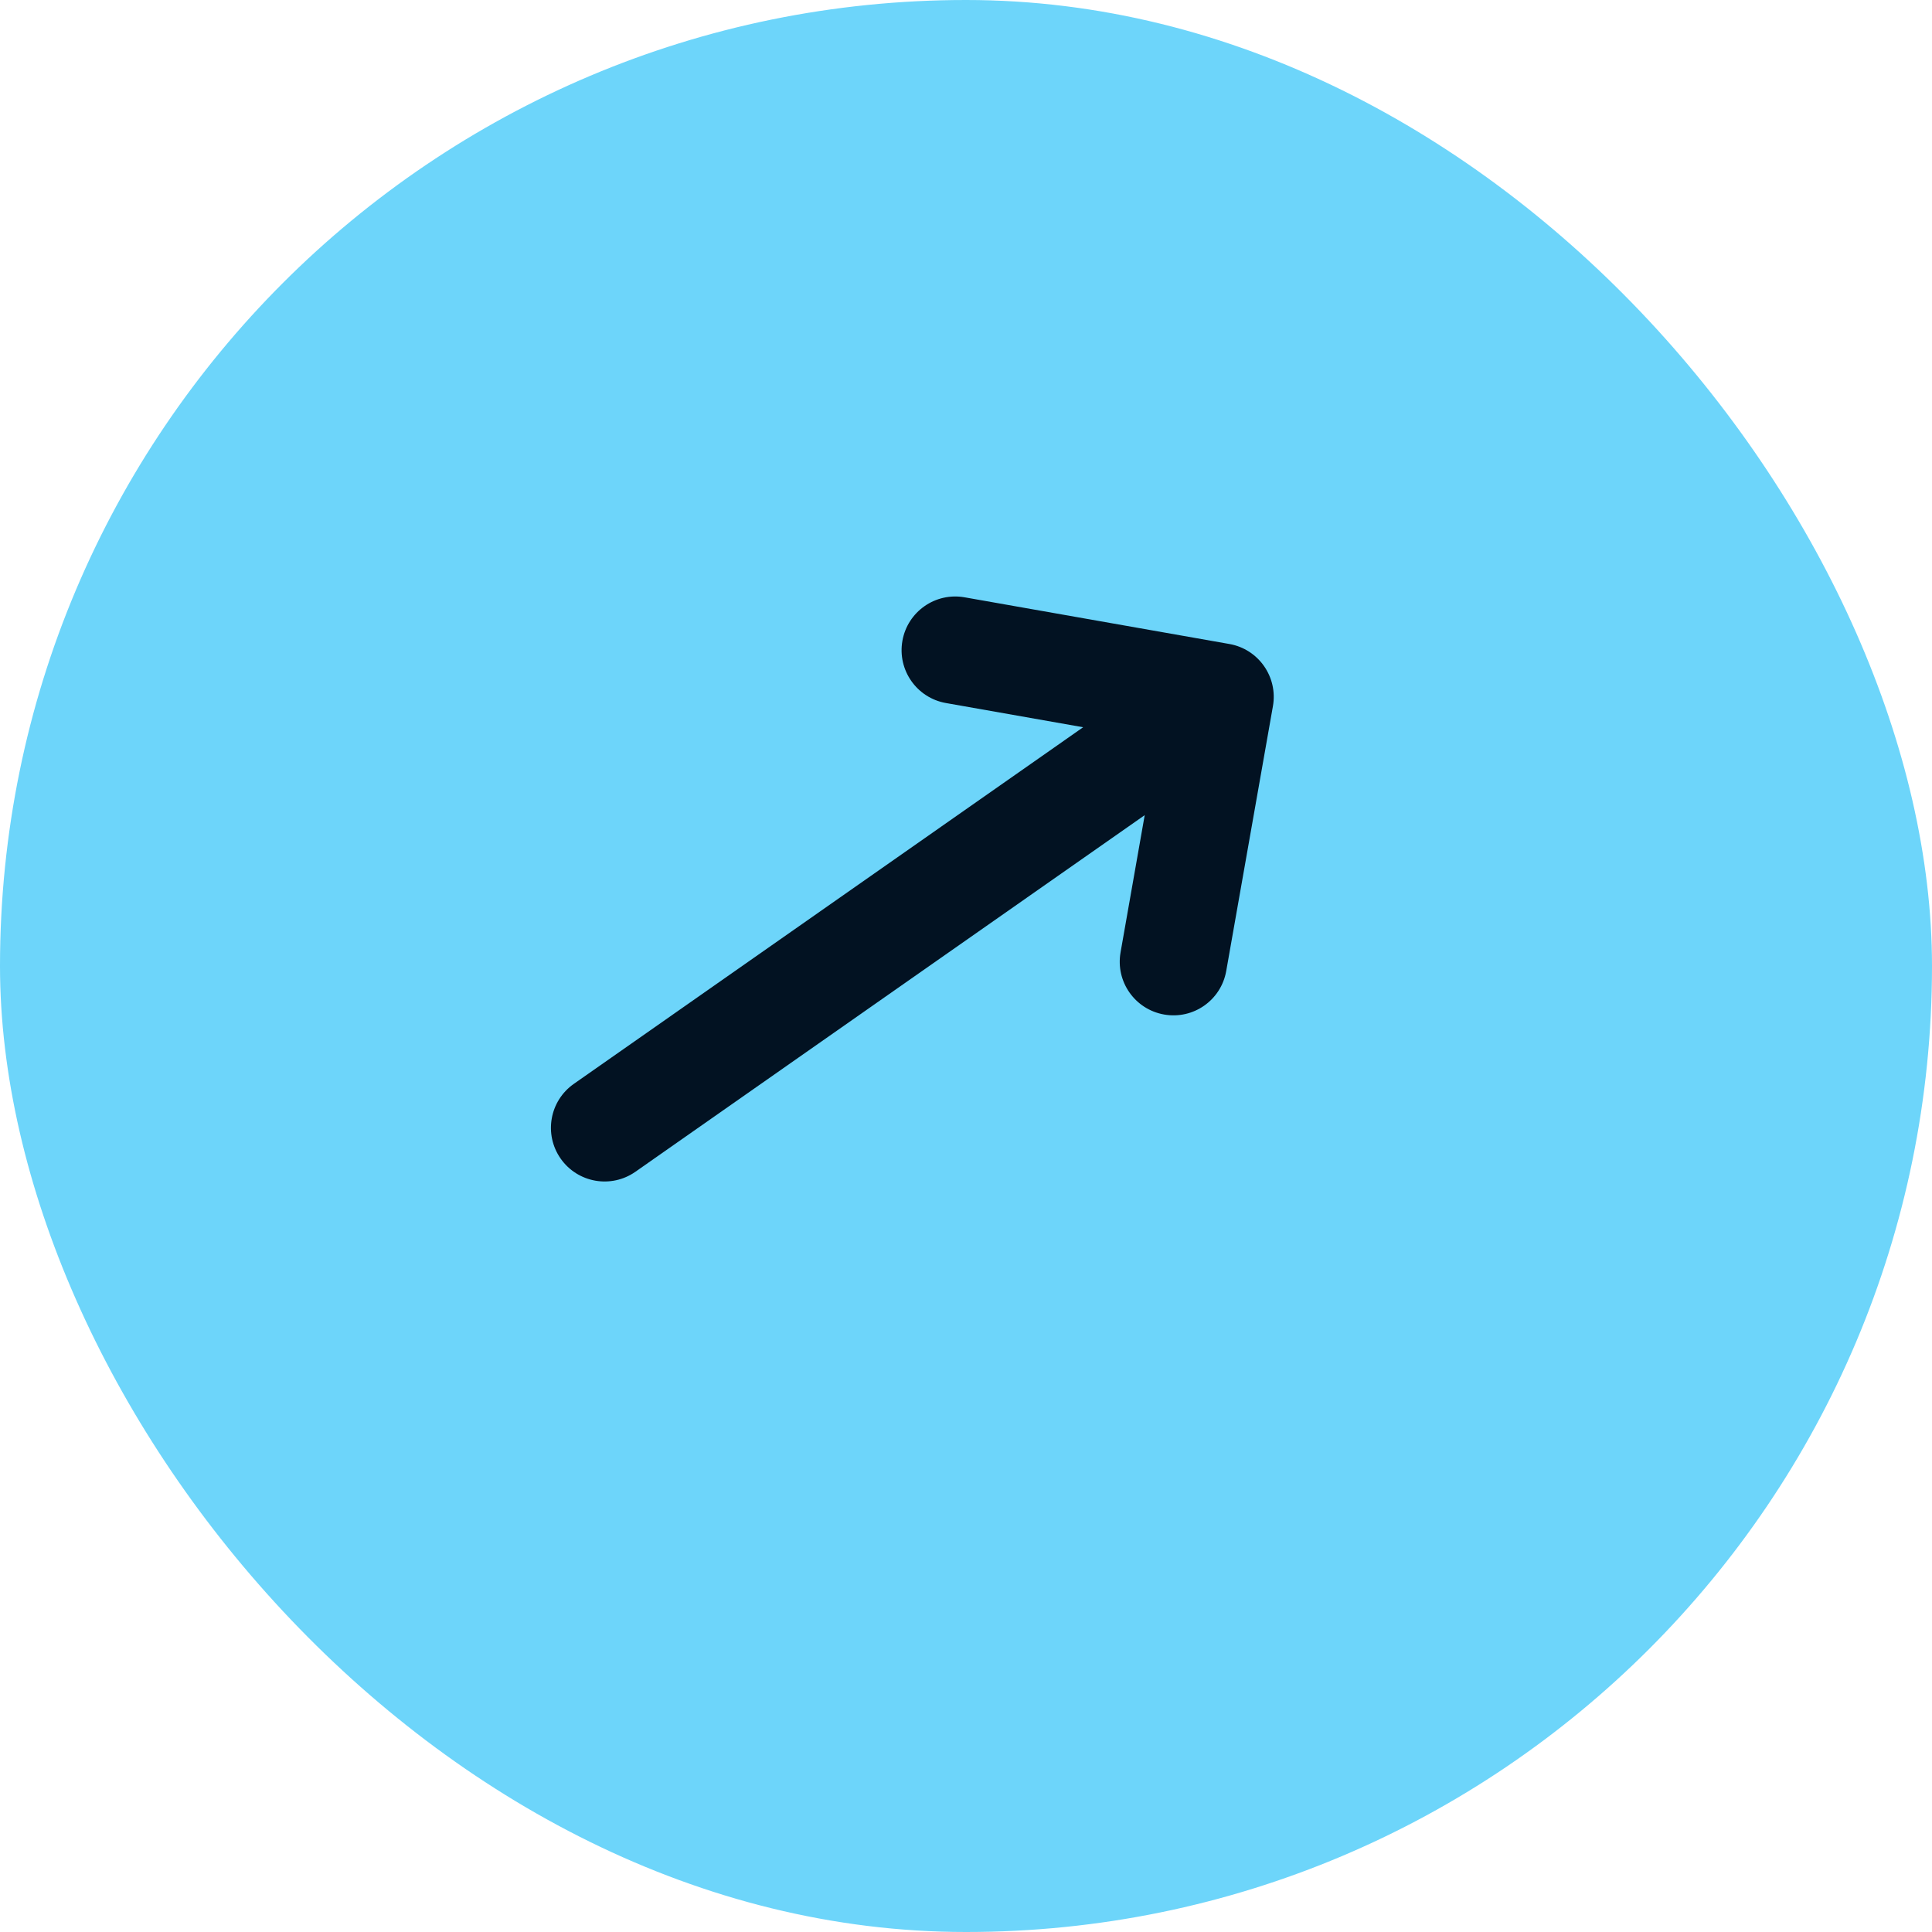 <svg width="36" height="36" viewBox="0 0 36 36" fill="none" xmlns="http://www.w3.org/2000/svg">
<rect width="36" height="36" rx="18" fill="#6DD5FA"/>
<g clip-path="url(#clip0_2_211)">
<path d="M23.719 13.159L22.849 18.093C22.801 18.365 22.648 18.592 22.438 18.739C22.228 18.886 21.963 18.952 21.691 18.904C21.147 18.808 20.784 18.29 20.88 17.746L21.33 15.189L11.84 21.834C11.387 22.151 10.764 22.041 10.447 21.589C10.13 21.136 10.24 20.513 10.693 20.196L20.183 13.551L17.626 13.1C17.082 13.004 16.719 12.485 16.815 11.941C16.911 11.397 17.43 11.034 17.974 11.13L22.908 12C23.452 12.096 23.815 12.615 23.719 13.159Z" fill="#021222"/>
</g>
<defs>
<clipPath id="clip0_2_211">
<rect width="16" height="16" fill="white" transform="translate(5.858 15.035) rotate(-35)"/>
</clipPath>
</defs>
</svg>
